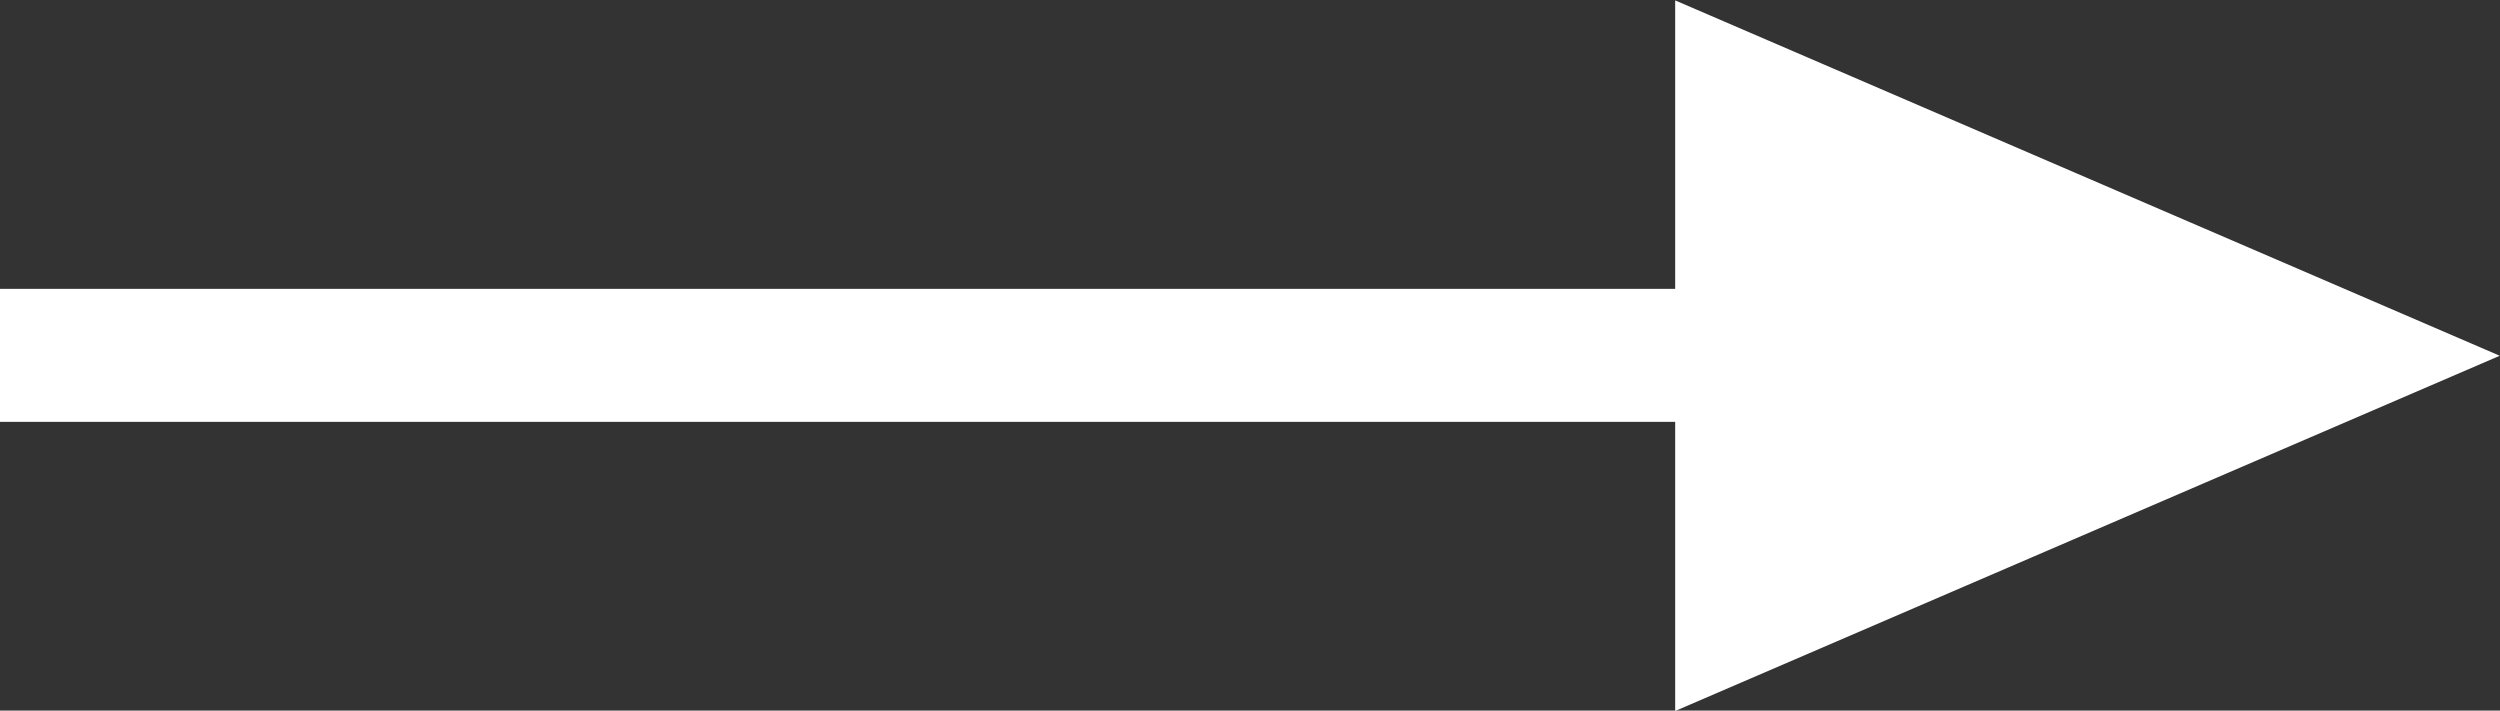 <svg xmlns="http://www.w3.org/2000/svg" width="18.798" height="5.343" viewBox="0 0 18.798 5.343">
  <rect x="0" y="0" width="18.798" height="5.343" fill="#333333" stroke="none"/>
  <g id="Raggruppa_429" data-name="Raggruppa 429" transform="translate(-1792.91 -110.297)">
    <path id="Tracciato_274" data-name="Tracciato 274" d="M1805.506,110.3v5.343l6.2-2.671Z" fill="#fff"/>
    <line id="Linea_79" data-name="Linea 79" x1="14.696" transform="translate(1792.91 112.969)" fill="none" stroke="#fff" stroke-width="1"/>
  </g>
</svg>
